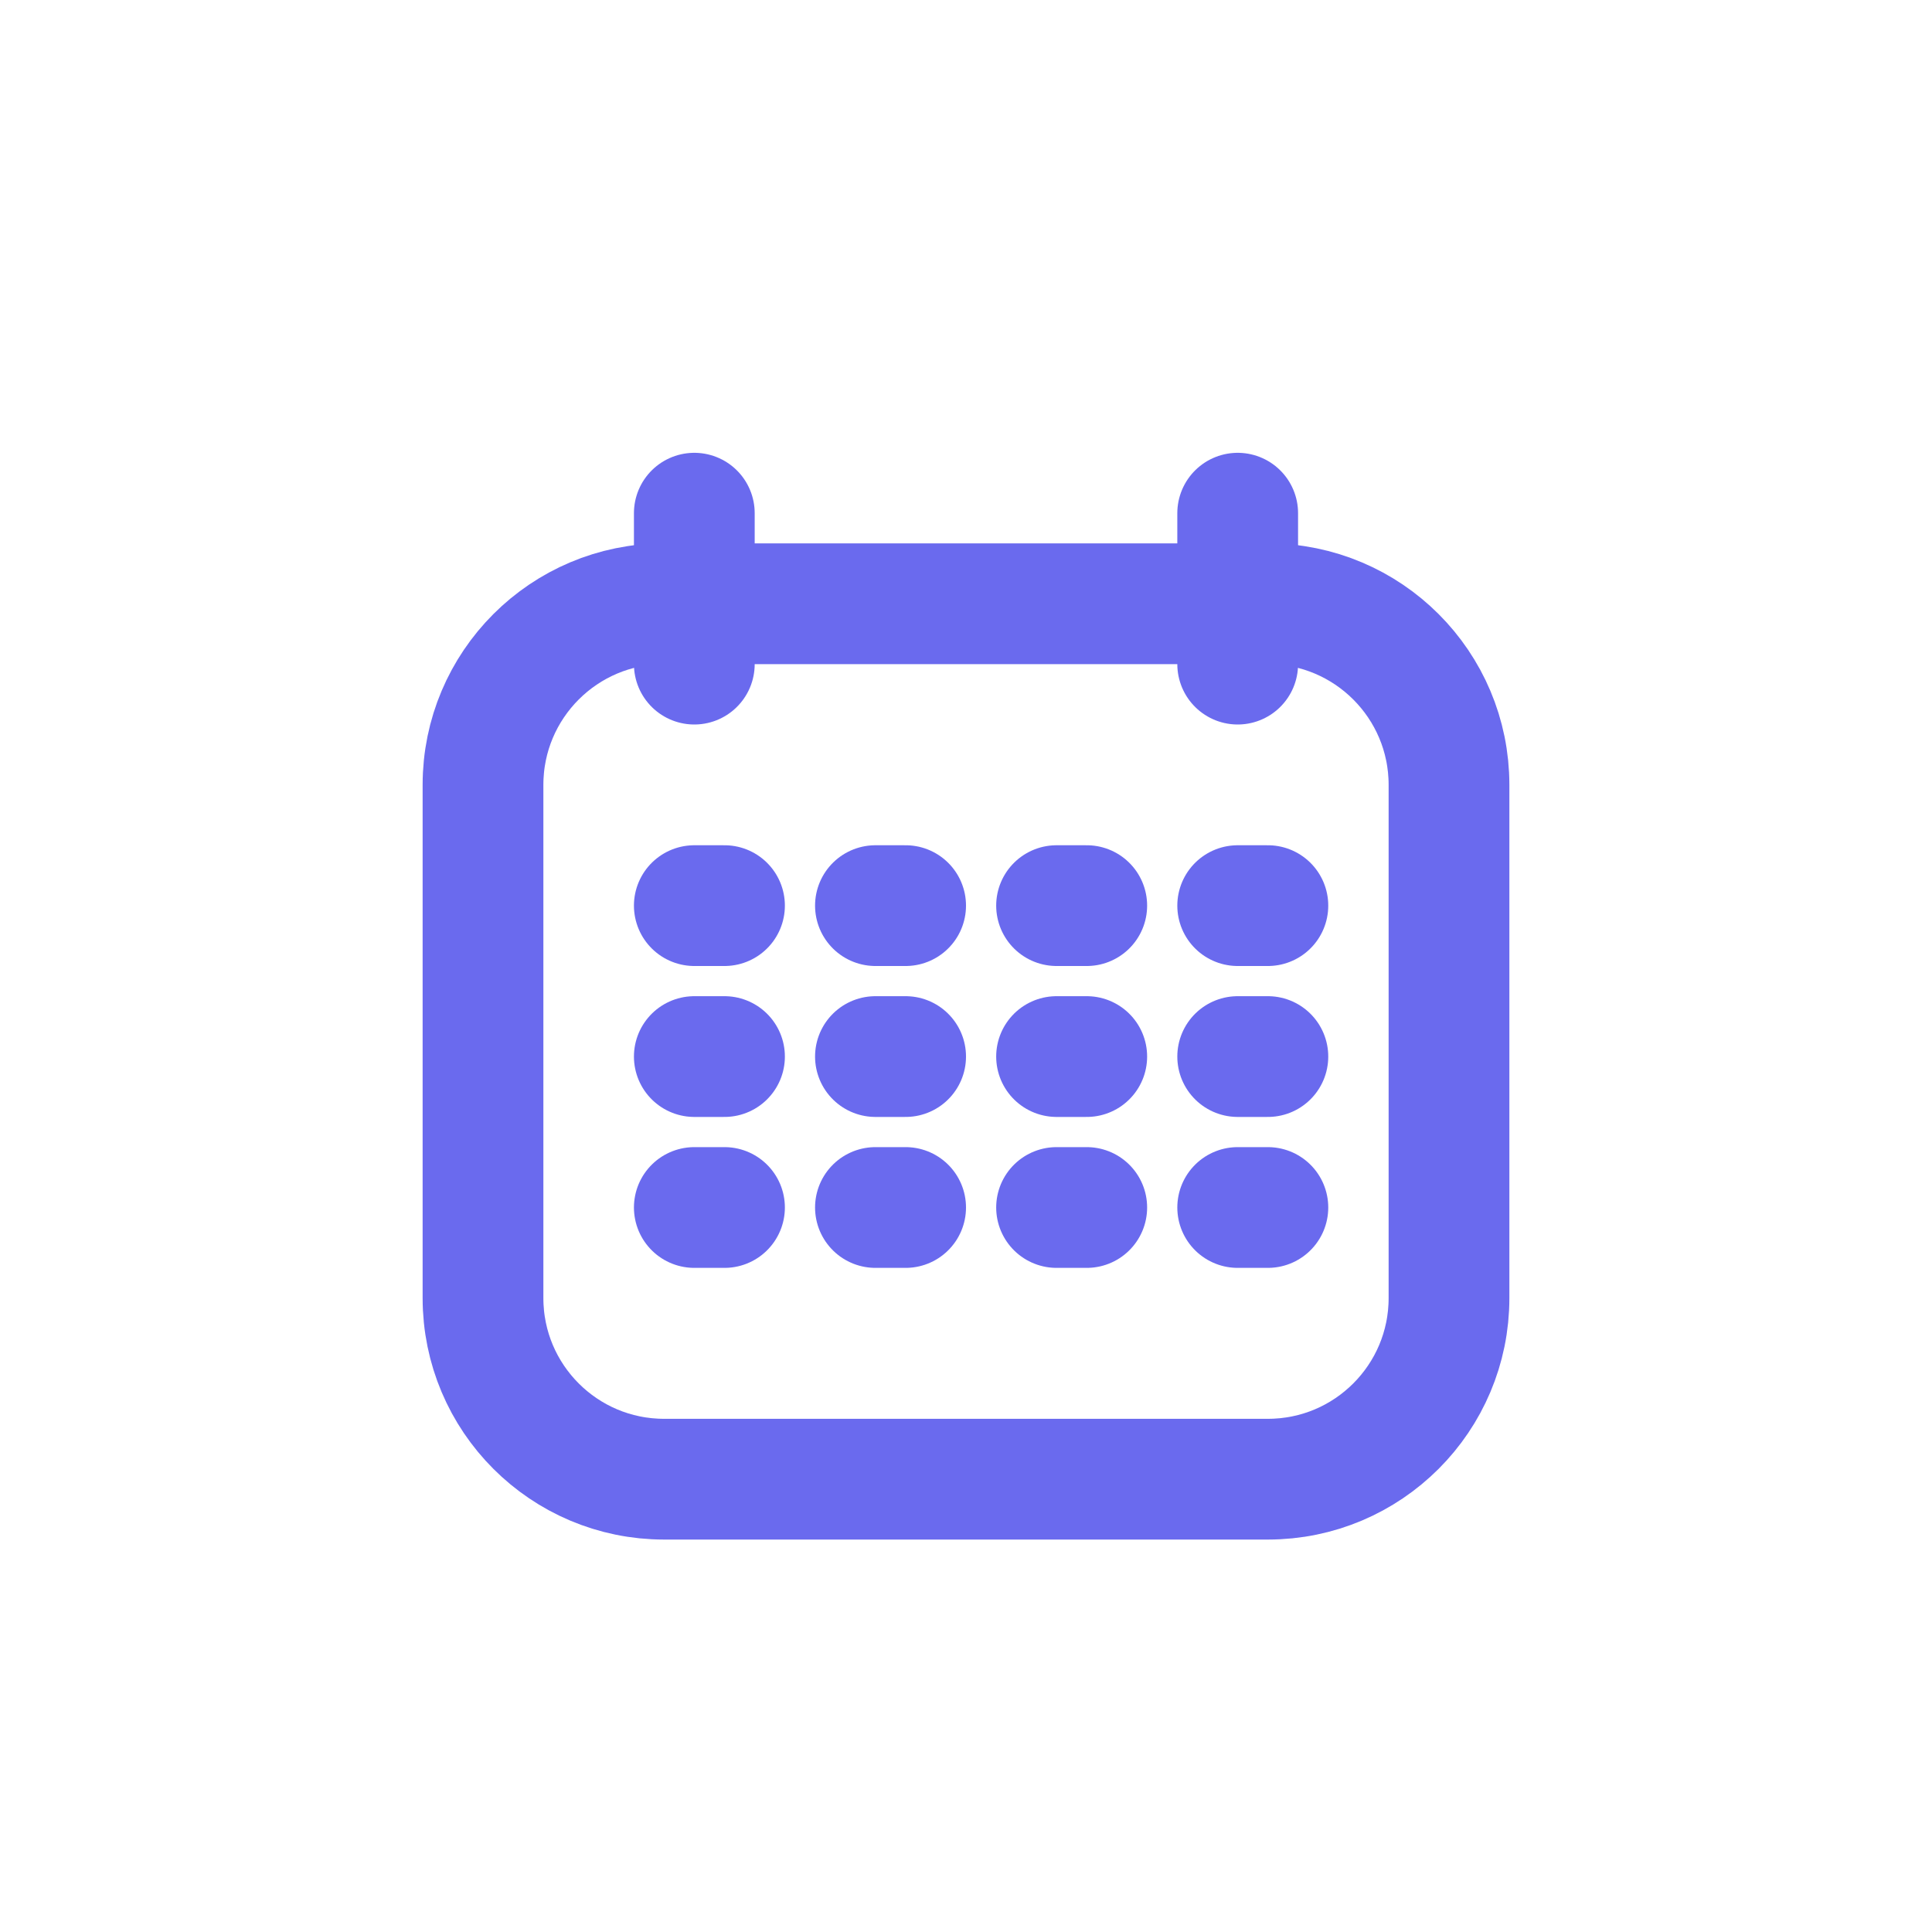 <svg width="64" height="64" viewBox="0 0 64 64" fill="none" xmlns="http://www.w3.org/2000/svg">
<path d="M22 49H42C45.314 49 48 46.314 48 43V26C48 22.686 45.314 20 42 20H22C18.686 20 16 22.686 16 26V43C16 46.314 18.686 49 22 49Z" stroke="#6A6AEE" stroke-width="4" stroke-linecap="round"/>
<path d="M23 22L23 17" stroke="#6A6AEE" stroke-width="4" stroke-linecap="round"/>
<path d="M24 30H23" stroke="#6A6AEE" stroke-width="4" stroke-linecap="round"/>
<path d="M30 30H29" stroke="#6A6AEE" stroke-width="4" stroke-linecap="round"/>
<path d="M42 30H41" stroke="#6A6AEE" stroke-width="4" stroke-linecap="round"/>
<path d="M36 30H35" stroke="#6A6AEE" stroke-width="4" stroke-linecap="round"/>
<path d="M24 35H23" stroke="#6A6AEE" stroke-width="4" stroke-linecap="round"/>
<path d="M30 35H29" stroke="#6A6AEE" stroke-width="4" stroke-linecap="round"/>
<path d="M42 35H41" stroke="#6A6AEE" stroke-width="4" stroke-linecap="round"/>
<path d="M36 35H35" stroke="#6A6AEE" stroke-width="4" stroke-linecap="round"/>
<path d="M24 40H23" stroke="#6A6AEE" stroke-width="4" stroke-linecap="round"/>
<path d="M30 40H29" stroke="#6A6AEE" stroke-width="4" stroke-linecap="round"/>
<path d="M42 40H41" stroke="#6A6AEE" stroke-width="4" stroke-linecap="round"/>
<path d="M36 40H35" stroke="#6A6AEE" stroke-width="4" stroke-linecap="round"/>
<path d="M41 22L41 17" stroke="#6A6AEE" stroke-width="4" stroke-linecap="round"/>
</svg>
